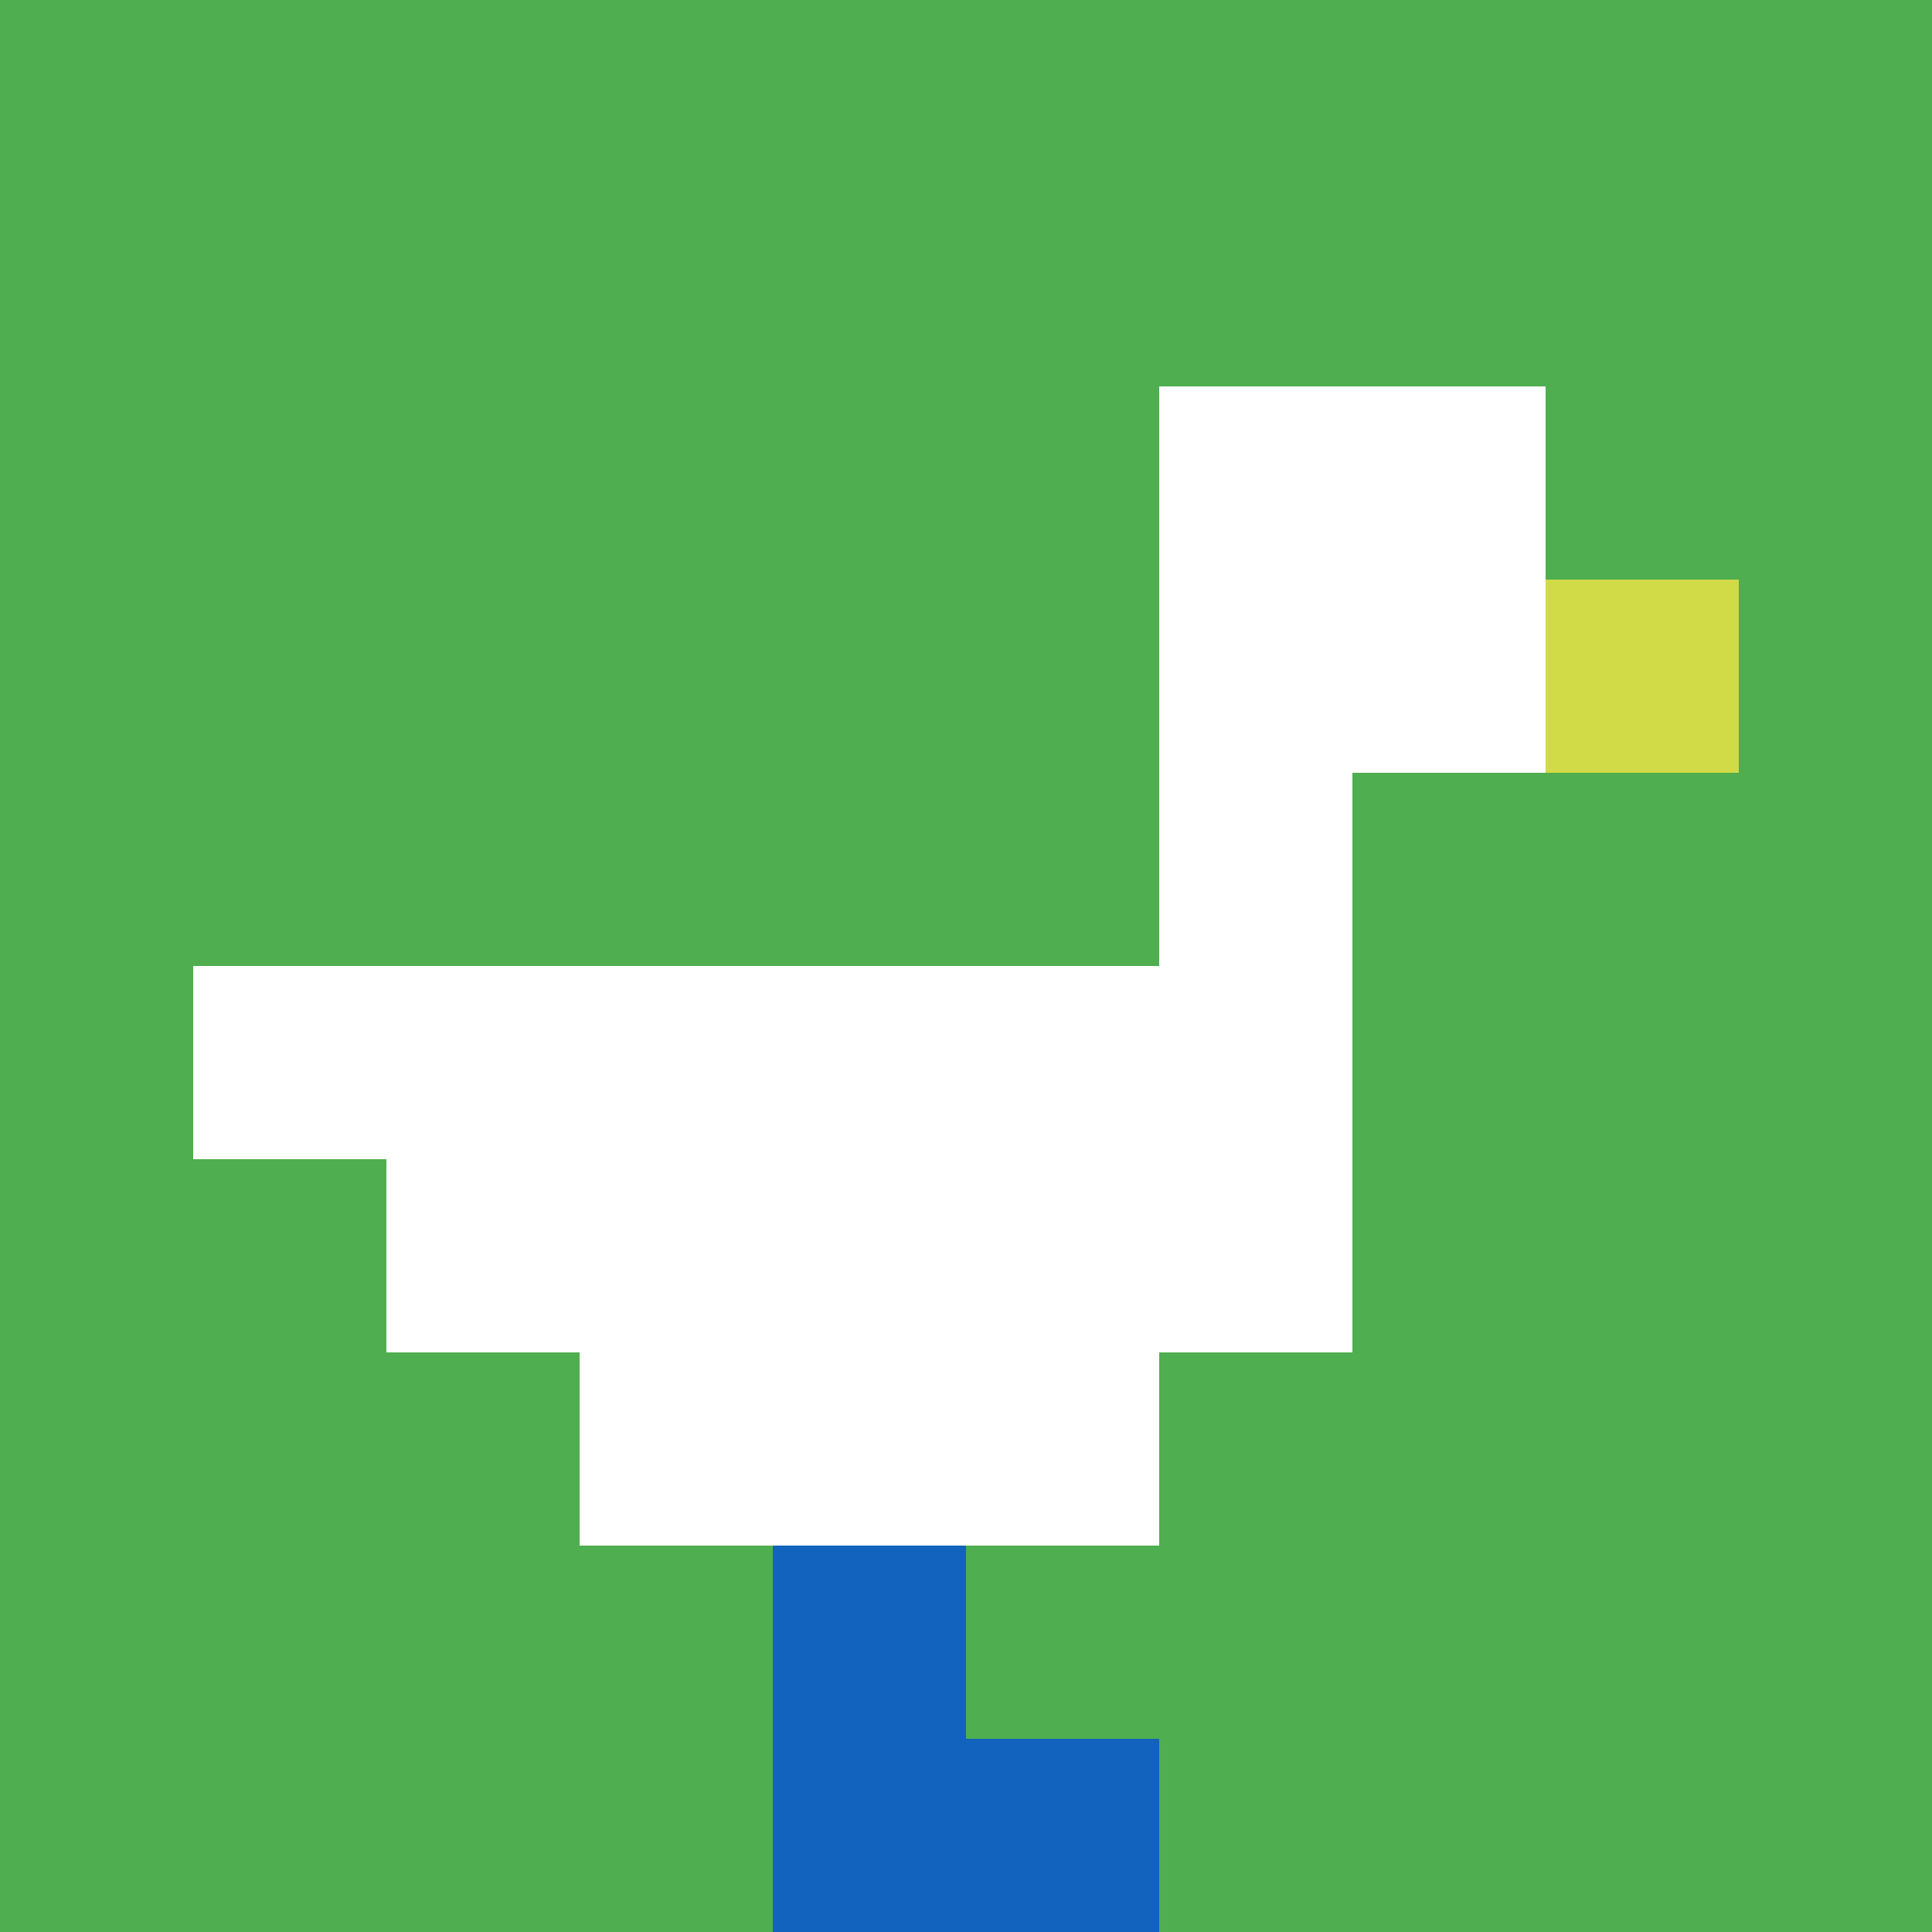 <svg xmlns="http://www.w3.org/2000/svg" version="1.1" width="915" height="915"><title>'goose-pfp-54865' by Dmitri Cherniak</title><desc>seed=54865
backgroundColor=#ffffff
padding=20
innerPadding=0
timeout=500
dimension=1
border=false
Save=function(){return n.handleSave()}
frame=65

Rendered at Wed Oct 04 2023 11:57:43 GMT+0800 (GMT+08:00)
Generated in 1ms
</desc><defs></defs><rect width="100%" height="100%" fill="#ffffff"></rect><g><g id="0-0"><rect x="0" y="0" height="915" width="915" fill="#4FAE4F"></rect><g><rect id="0-0-6-2-2-2" x="549" y="183" width="183" height="183" fill="#ffffff"></rect><rect id="0-0-6-2-1-4" x="549" y="183" width="91.5" height="366" fill="#ffffff"></rect><rect id="0-0-1-5-5-1" x="91.5" y="457.5" width="457.5" height="91.5" fill="#ffffff"></rect><rect id="0-0-2-5-5-2" x="183" y="457.5" width="457.5" height="183" fill="#ffffff"></rect><rect id="0-0-3-5-3-3" x="274.5" y="457.5" width="274.5" height="274.5" fill="#ffffff"></rect><rect id="0-0-8-3-1-1" x="732" y="274.5" width="91.5" height="91.5" fill="#D1DB47"></rect><rect id="0-0-4-8-1-2" x="366" y="732" width="91.5" height="183" fill="#1263BD"></rect><rect id="0-0-4-9-2-1" x="366" y="823.5" width="183" height="91.5" fill="#1263BD"></rect></g><rect x="0" y="0" stroke="white" stroke-width="0" height="915" width="915" fill="none"></rect></g></g></svg>